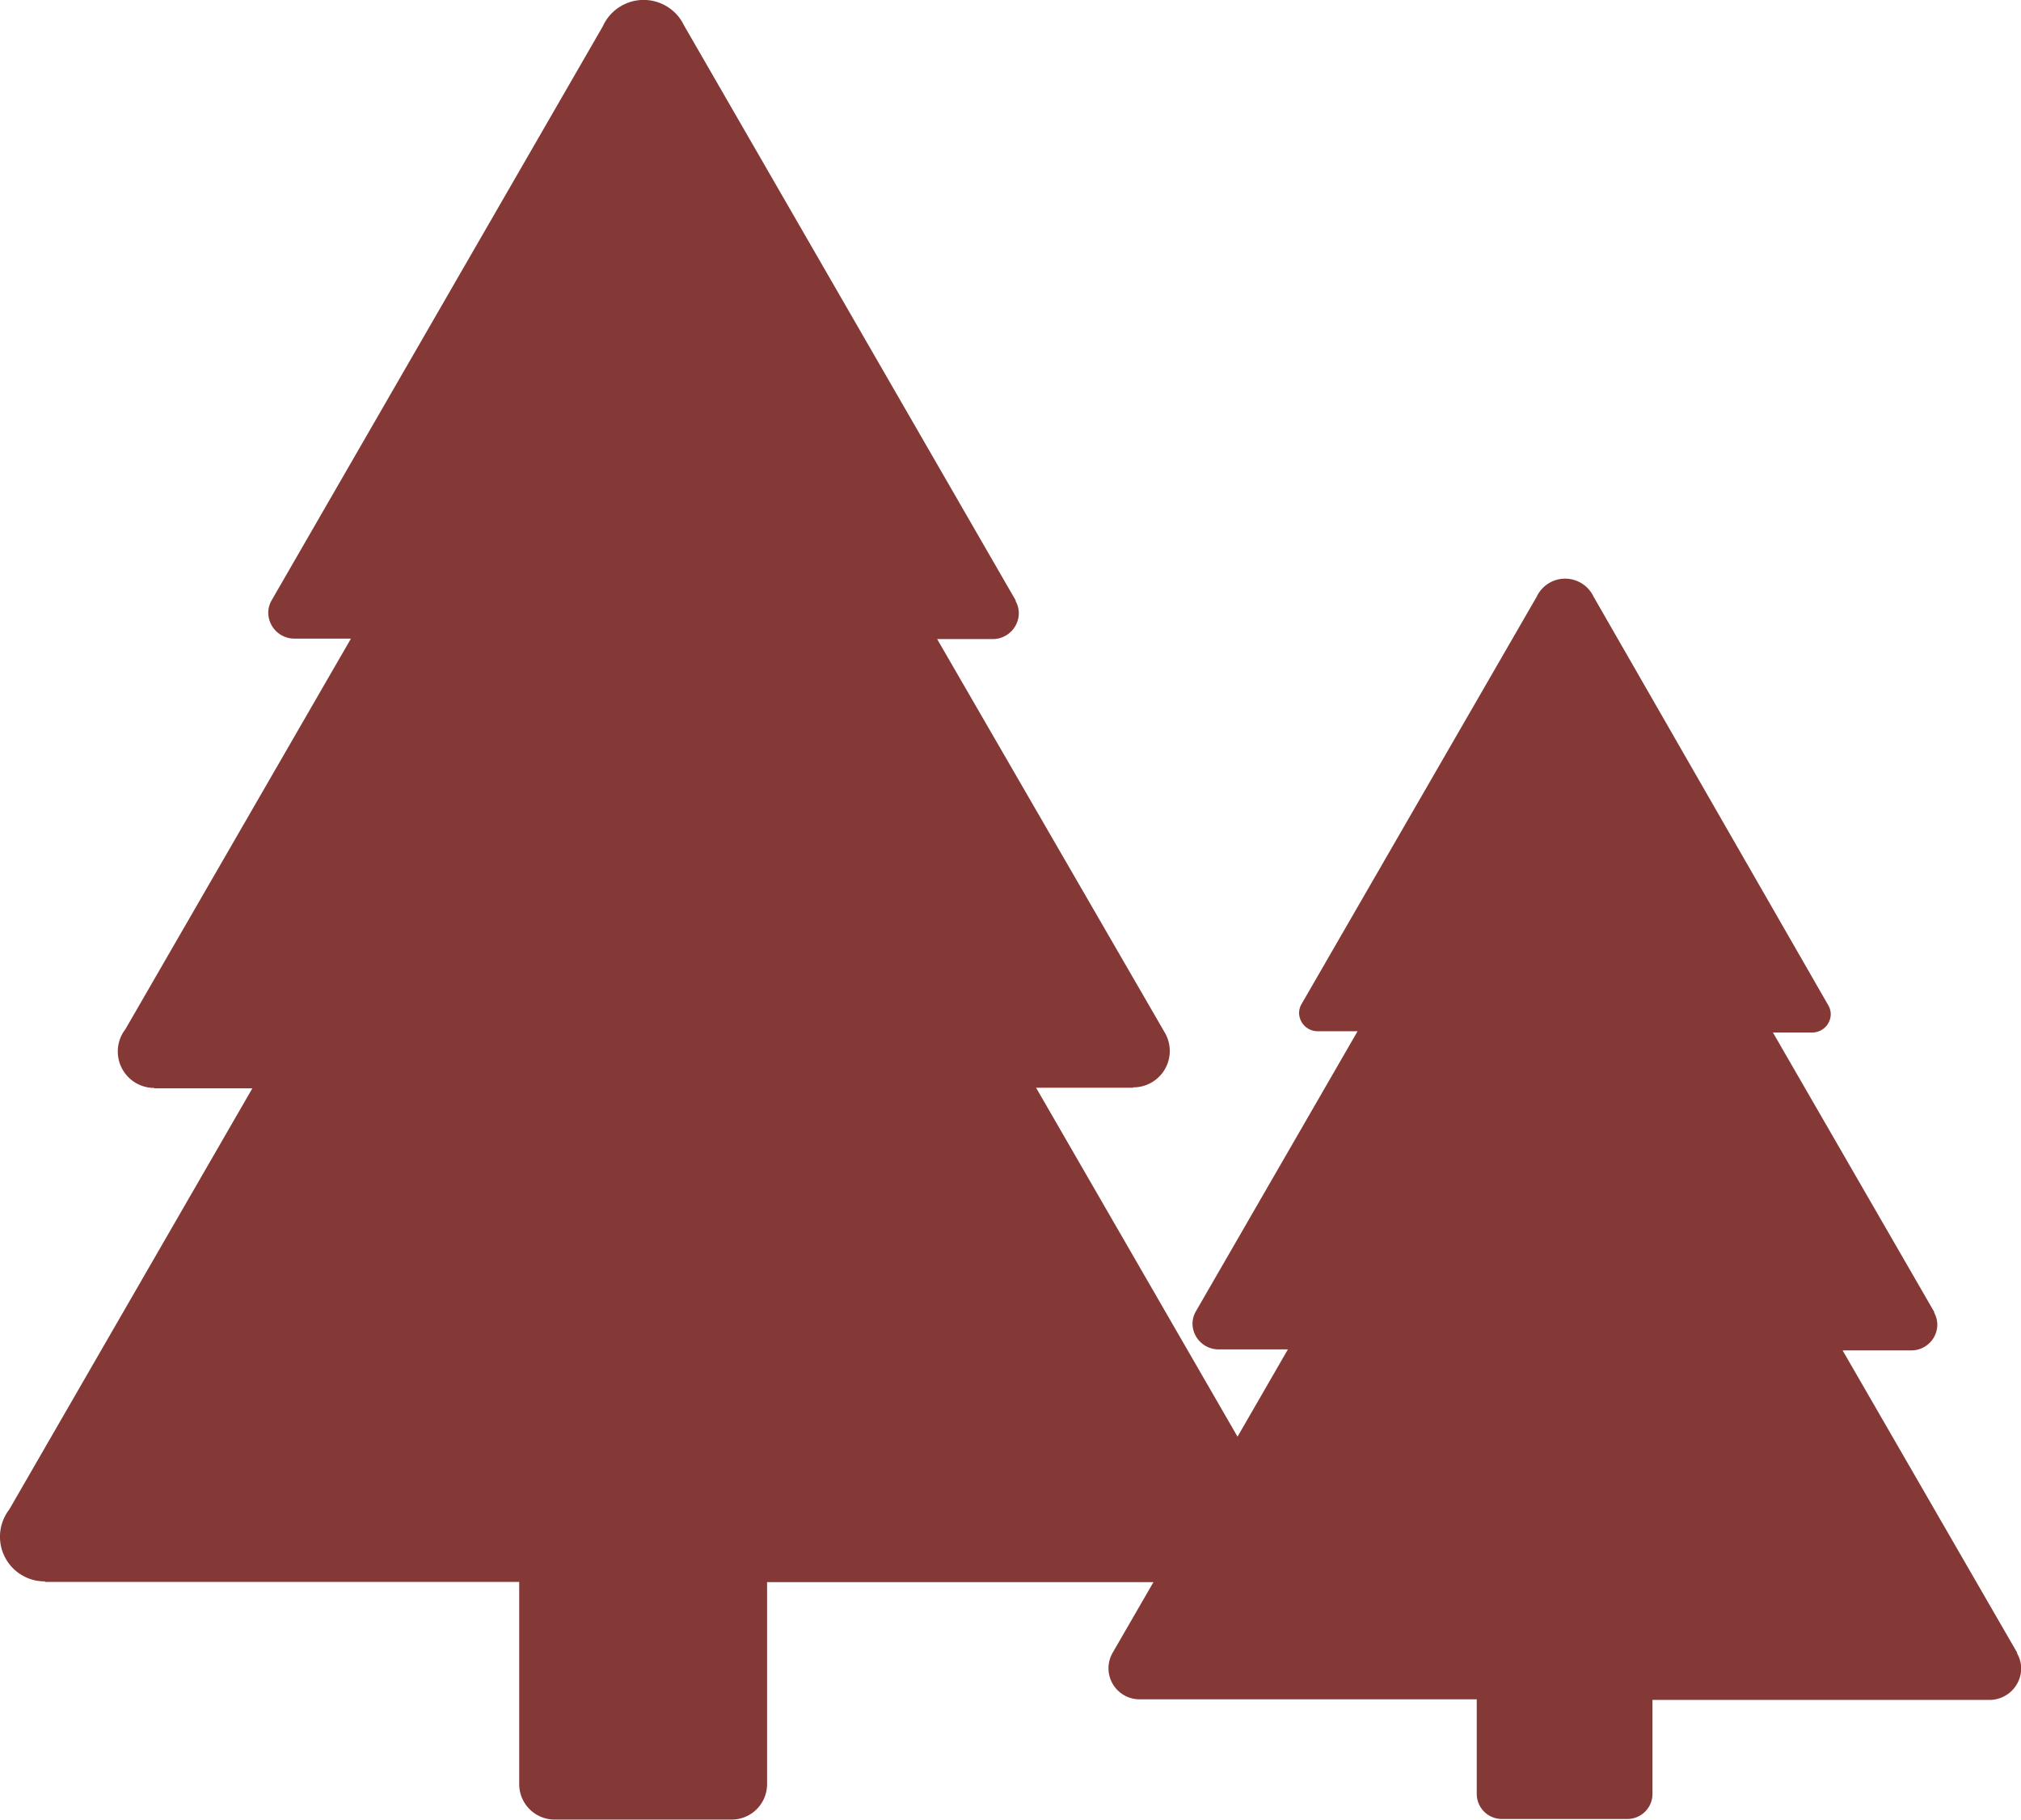 <svg xmlns="http://www.w3.org/2000/svg" width="30.338" height="27.313" viewBox="0 0 30.338 27.313">
  <path id="trees" d="M33.107,29.154l.008,0-2.623-4.542h1.032v0a.39.39,0,0,0,.39-.39.383.383,0,0,0-.05-.181l.007,0-2.425-4.2h.59v0a.278.278,0,0,0,.278-.278.273.273,0,0,0-.036-.129l0,0L26.754,13.3l0,0a.472.472,0,0,0-.854,0h0l-3.529,6.112h0a.27.27,0,0,0-.038.132.279.279,0,0,0,.278.278v0h.6l-2.425,4.2h0a.382.382,0,0,0-.053.185.391.391,0,0,0,.39.39v0h1.042l-.756,1.31-3.024-5.237h1.457v-.006a.546.546,0,0,0,.483-.808l0,0L16.9,13.936h.833v0a.392.392,0,0,0,.393-.393.377.377,0,0,0-.051-.182l.007,0L13.1,4.725h0a.672.672,0,0,0-1.219.014L6.912,13.35h0a.382.382,0,0,0-.053.186.392.392,0,0,0,.392.393v0H8.1L4.714,19.792a.547.547,0,0,0,.436.881v.006H6.62L2.971,27a.67.67,0,0,0,.535,1.079v.008h7.12v3.035a.532.532,0,0,0,.531.532h2.658a.532.532,0,0,0,.532-.532V28.09h5.8l-.612,1.059h0a.466.466,0,0,0,.412.7v0H25v1.419a.377.377,0,0,0,.377.377h1.884a.377.377,0,0,0,.377-.377V29.858h5.058v0a.476.476,0,0,0,.477-.477.466.466,0,0,0-.062-.222Z" transform="translate(-2.832 -4.344)" fill="#853936"/>
</svg>
